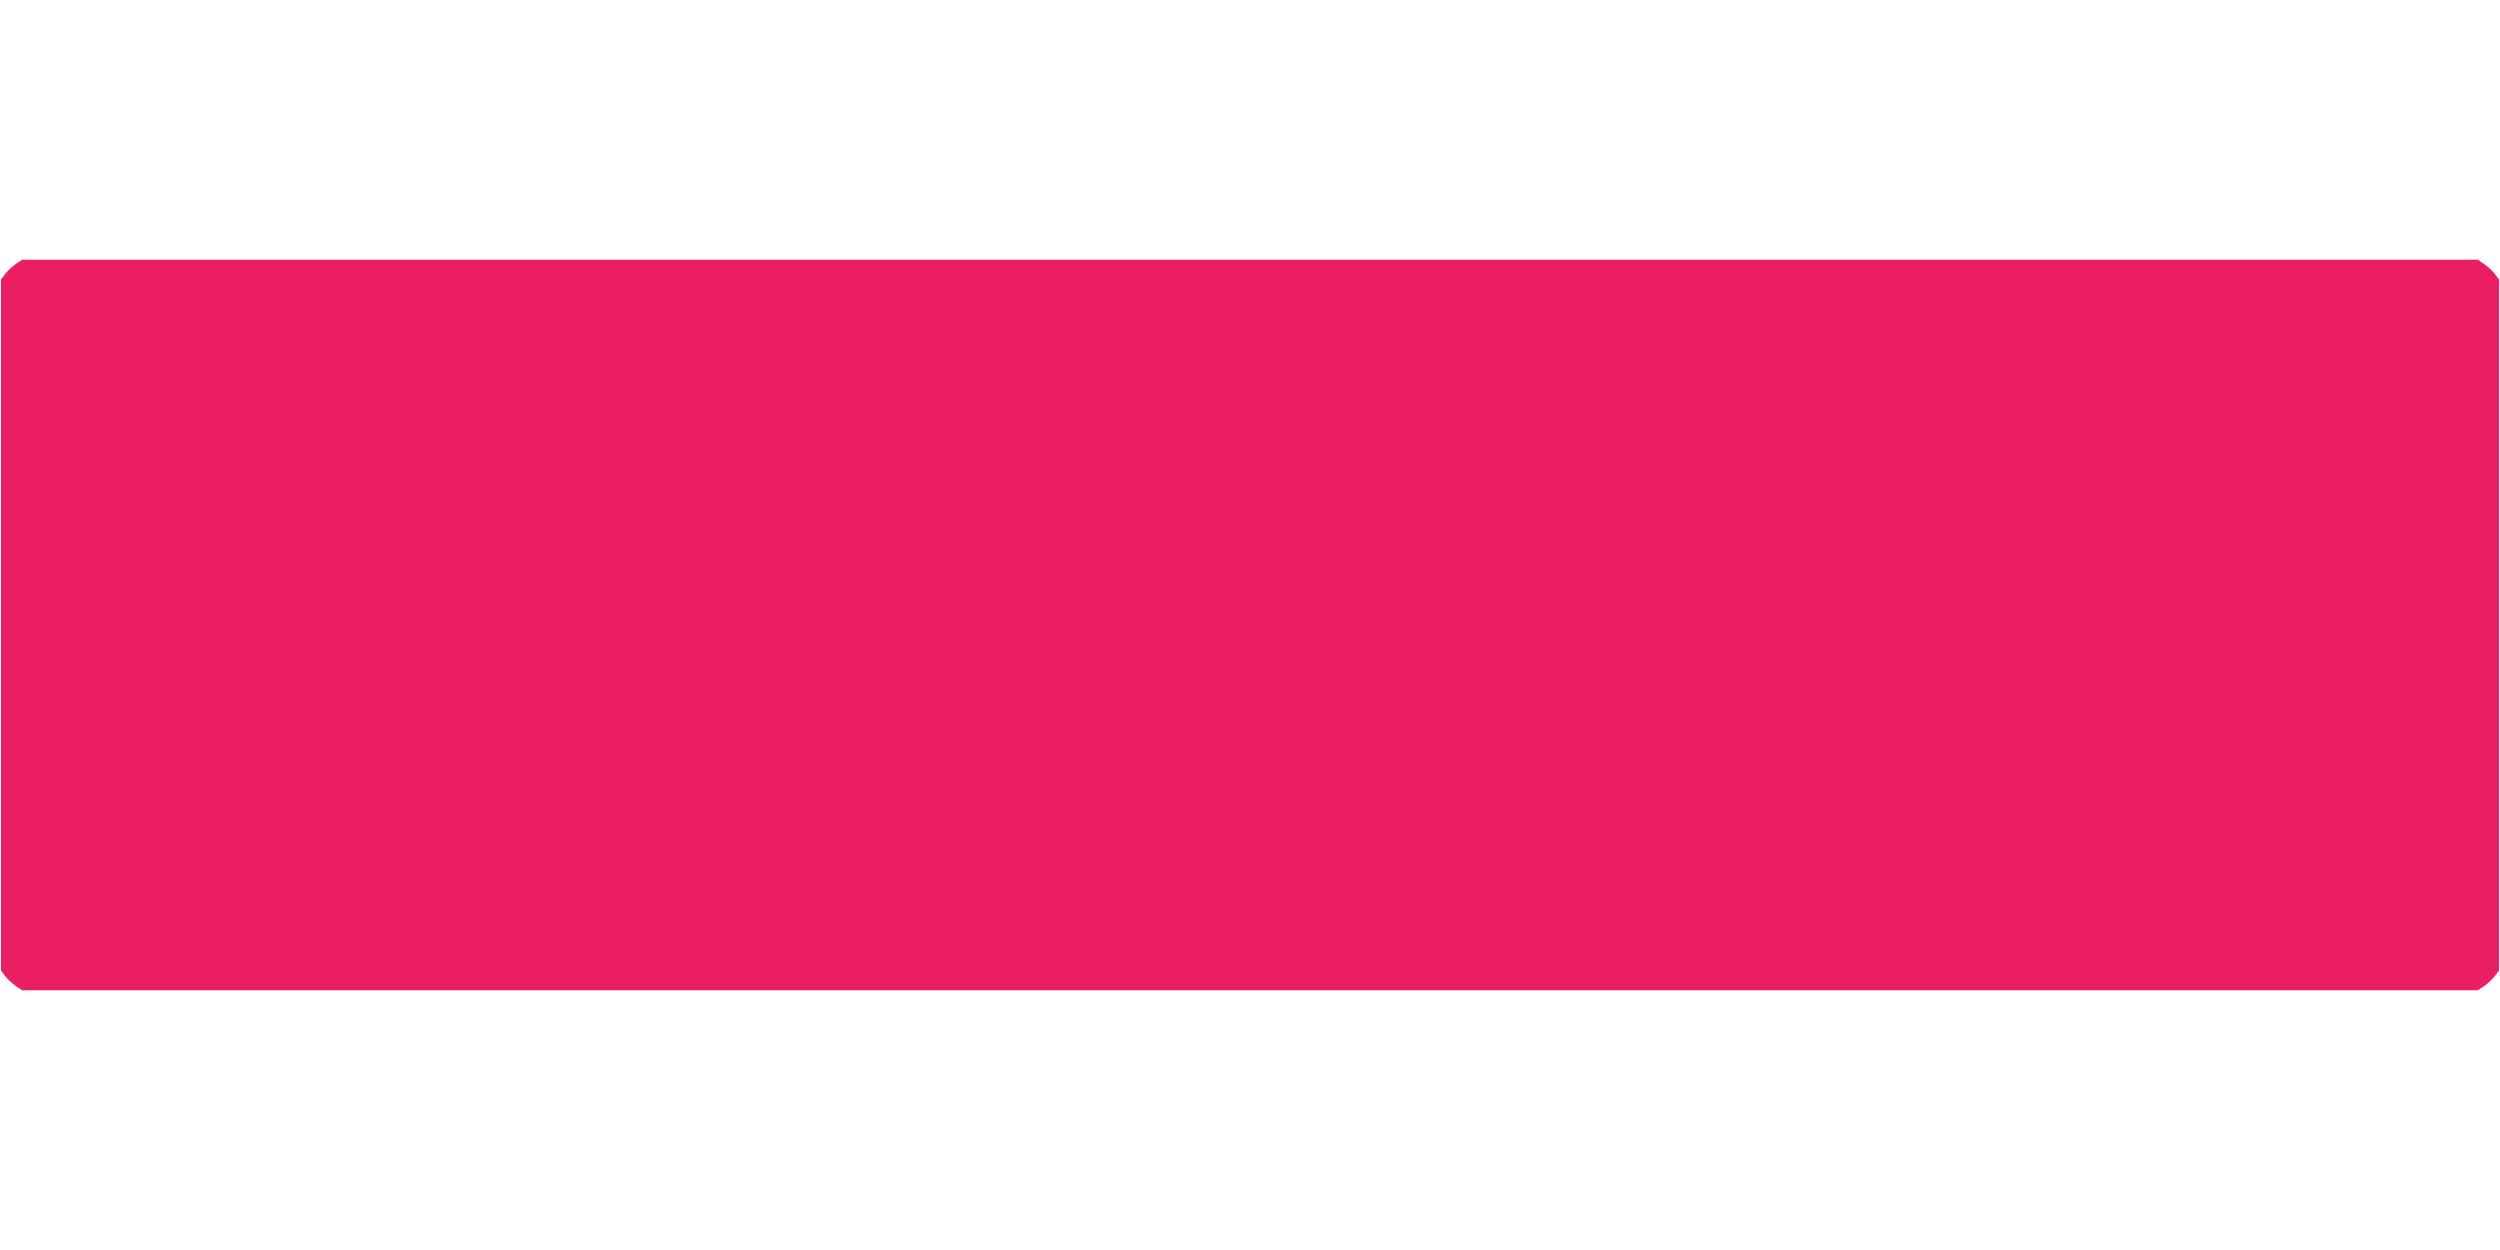 <?xml version="1.0" standalone="no"?>
<!DOCTYPE svg PUBLIC "-//W3C//DTD SVG 20010904//EN"
 "http://www.w3.org/TR/2001/REC-SVG-20010904/DTD/svg10.dtd">
<svg version="1.0" xmlns="http://www.w3.org/2000/svg"
 width="1280pt" height="640pt" viewBox="0 0 1280 640"
 preserveAspectRatio="xMidYMid meet">
<g transform="translate(0,640) scale(0.1,-0.1)"
fill="#e91e63" stroke="none">
<path d="M80 5048 c-18 -13 -43 -36 -54 -51 l-21 -28 0 -1769 0 -1769 21 -28
c11 -15 36 -38 54 -51 l33 -22 6287 0 6287 0 33 22 c18 13 43 36 54 51 l21 28
0 1769 0 1769 -21 28 c-11 15 -36 38 -54 50 l-33 23 -6287 0 -6287 0 -33 -22z"/>
</g>
</svg>

